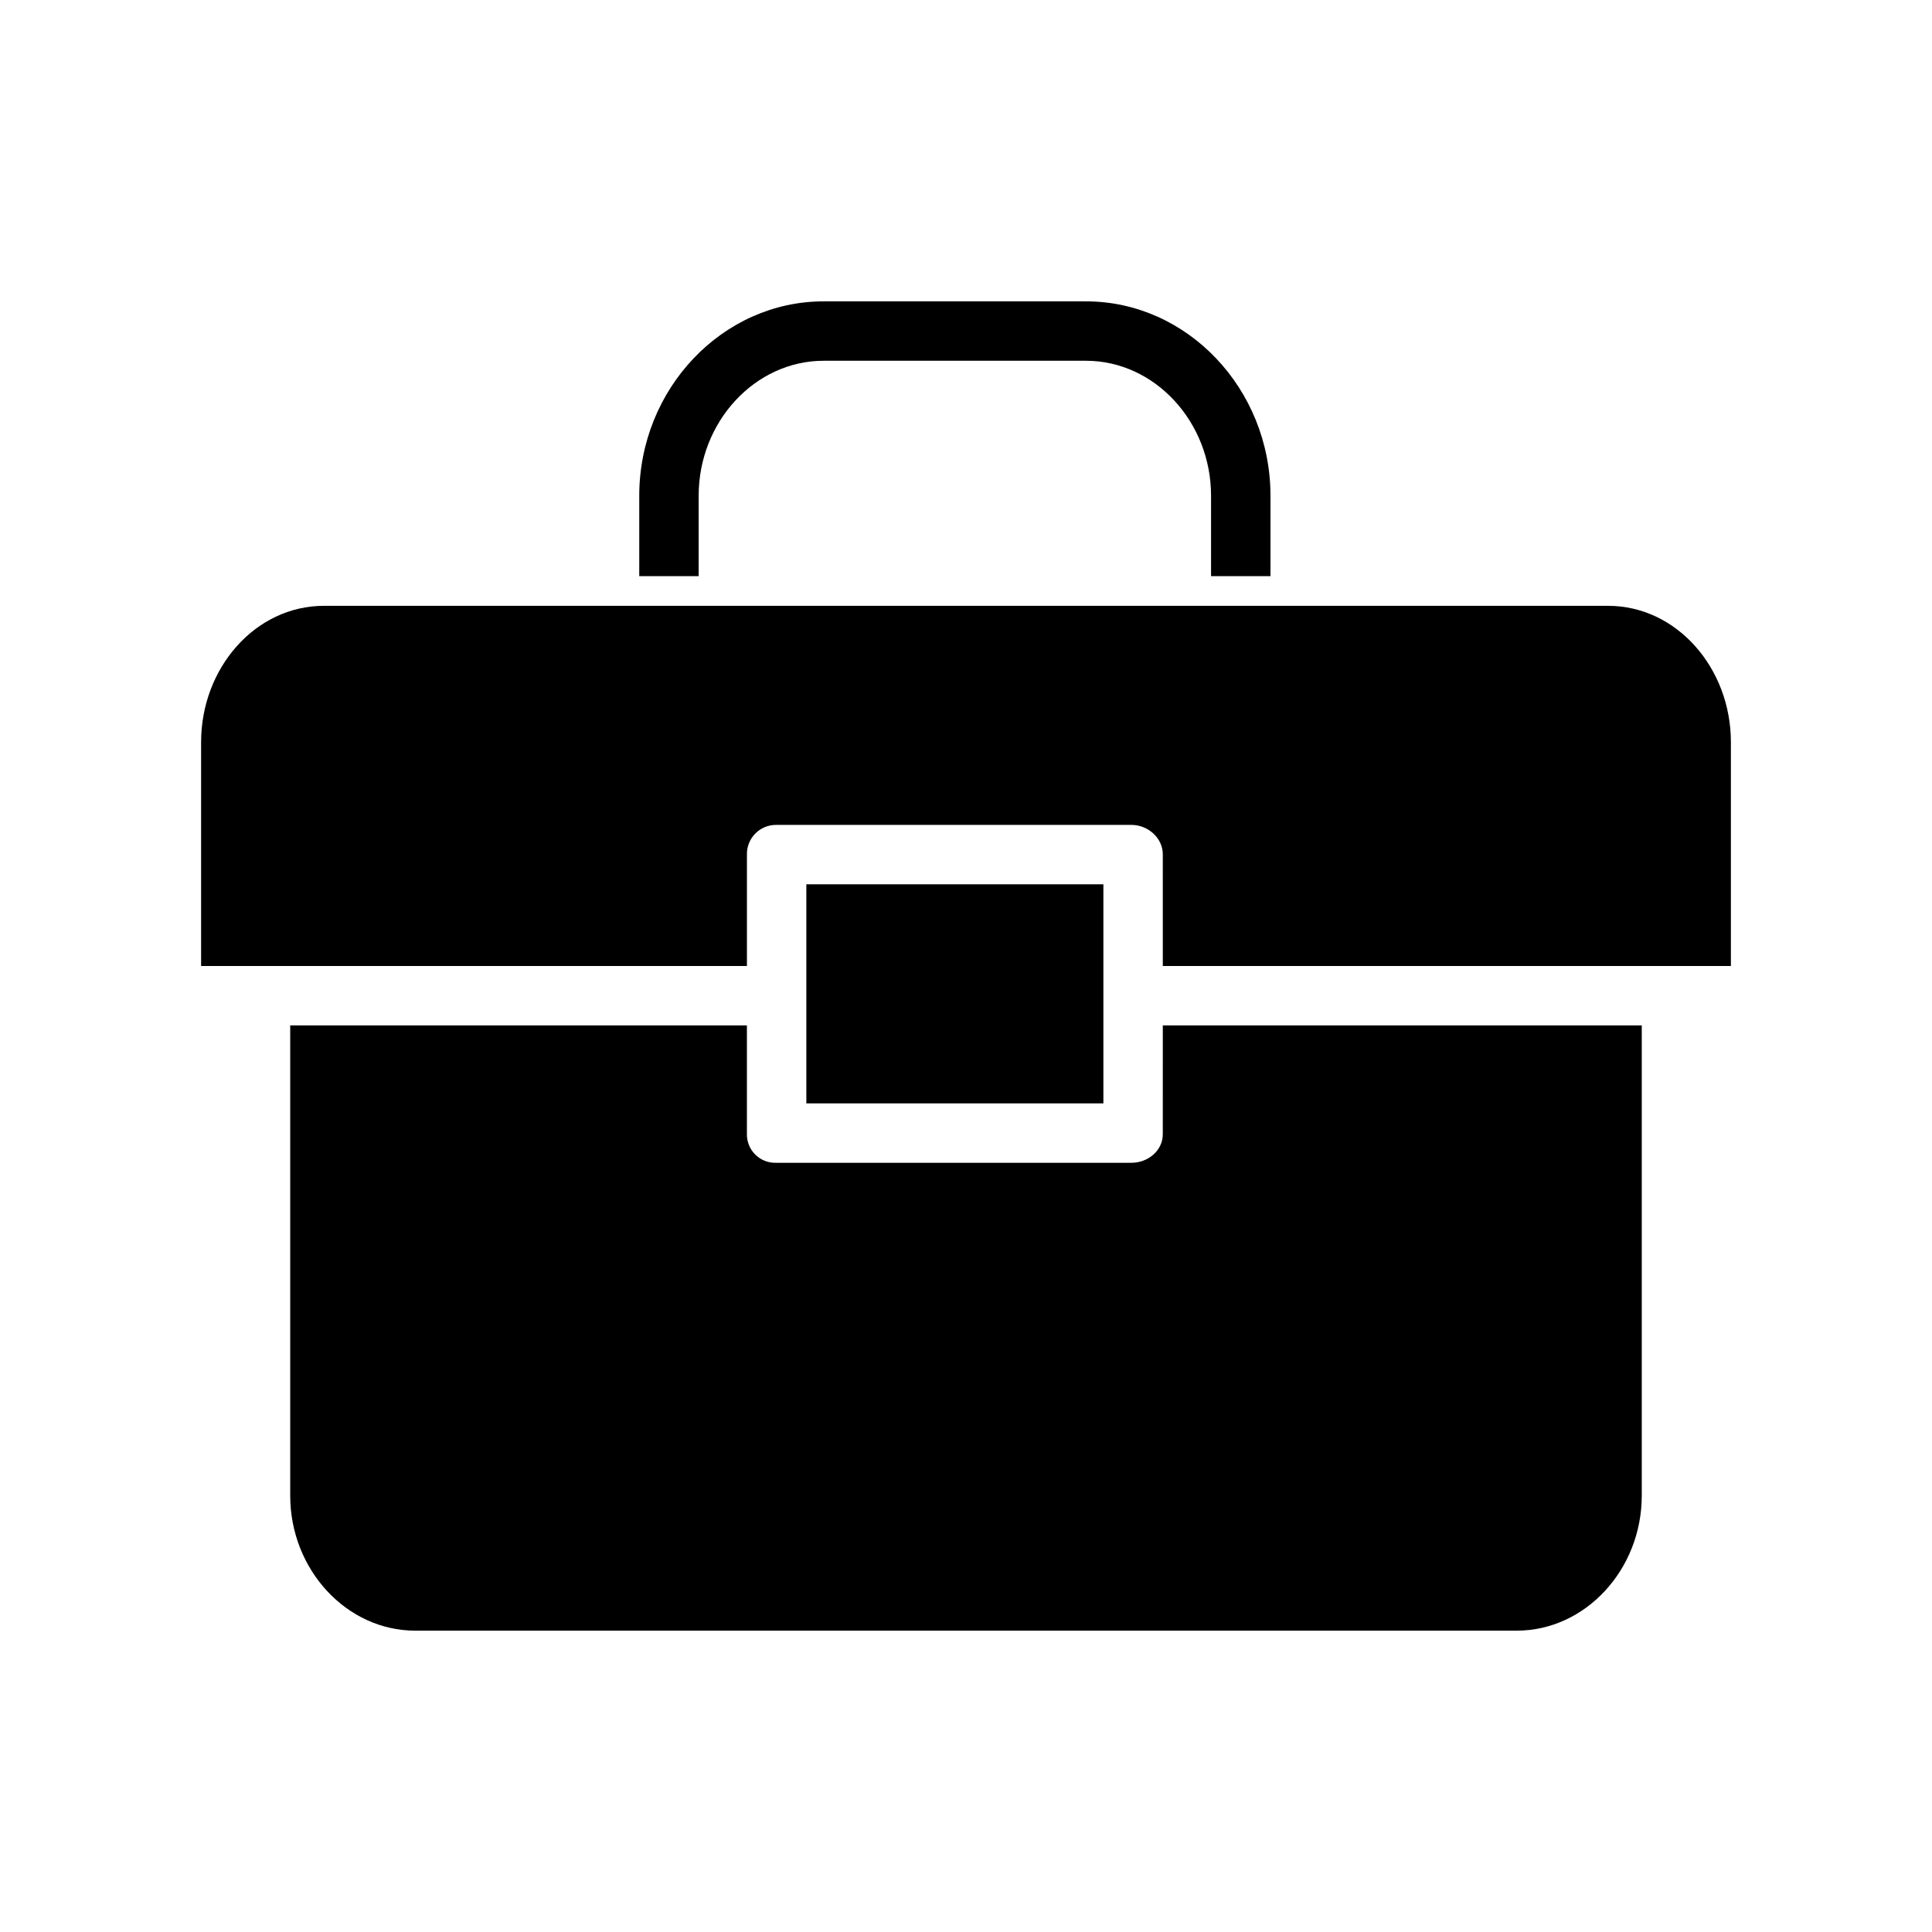<?xml version="1.0" encoding="UTF-8"?>
<!-- Uploaded to: SVG Repo, www.svgrepo.com, Generator: SVG Repo Mixer Tools -->
<svg fill="#000000" width="800px" height="800px" version="1.1" viewBox="144 144 512 512" xmlns="http://www.w3.org/2000/svg">
 <g>
  <path d="m480.69 296.68v-21.285c0-28.348-22.055-51.531-48.879-51.531h-69.539c-26.82 0-48.863 23.184-48.863 51.531v21.285h15.742v-21.285c0-19.664 14.977-35.789 33.121-35.789h69.539c18.145 0 33.133 16.125 33.133 35.789v21.285z"/>
  <path d="m570.17 304.55h-340.34c-18.145 0-32.535 16.465-32.535 36.129v59.32h144.65v-29.605c-0.023-2.066 0.781-4.055 2.238-5.519 1.457-1.465 3.441-2.281 5.508-2.269h94.16c4.348 0 8.301 3.445 8.301 7.789l0.004 29.605h150.55v-59.32c0-19.664-14.391-36.129-32.535-36.129z"/>
  <path d="m452.15 444.6c0 4.348-3.953 7.551-8.301 7.551h-94.164c-2.039 0.066-4.019-0.699-5.481-2.125-1.465-1.426-2.281-3.387-2.266-5.426v-28.859h-121.03v124.61c0 19.664 14.984 35.789 33.129 35.789h291.91c18.145 0 33.137-16.125 33.137-35.789v-124.61h-126.93z"/>
  <path d="m357.69 378.35h78.719v58.055h-78.719z"/>
 </g>
</svg>